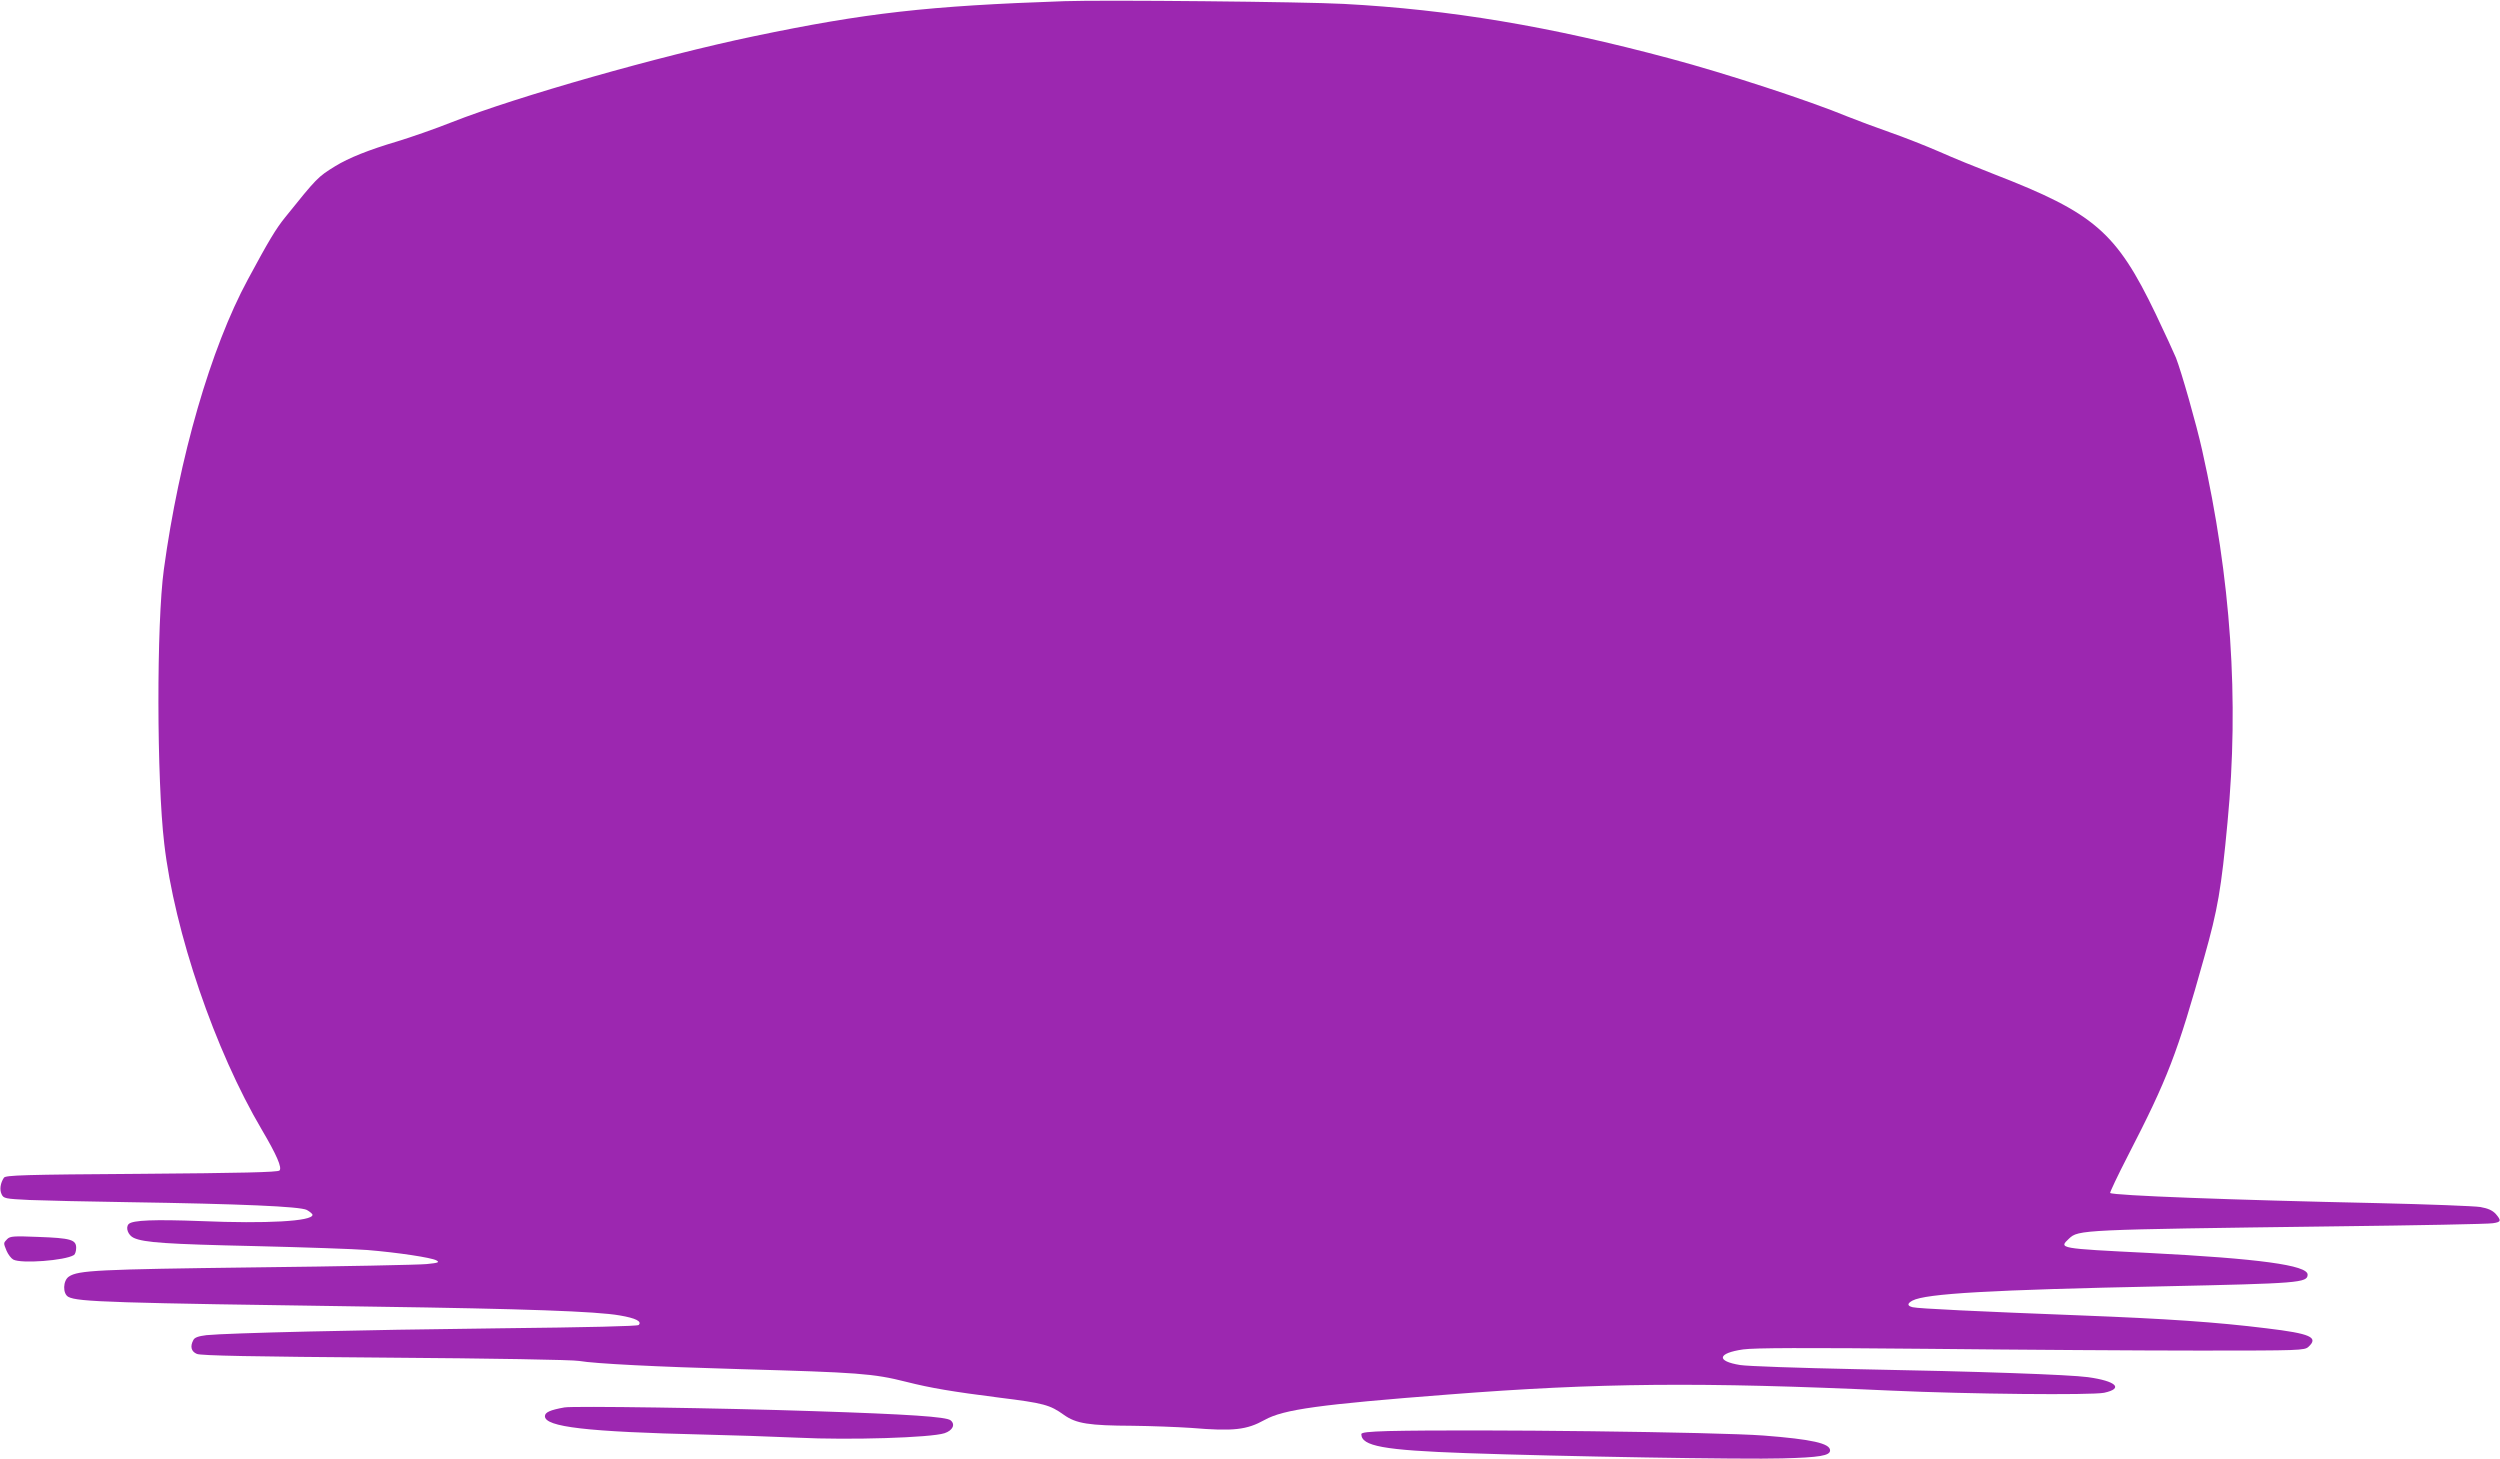 <?xml version="1.0" standalone="no"?>
<!DOCTYPE svg PUBLIC "-//W3C//DTD SVG 20010904//EN"
 "http://www.w3.org/TR/2001/REC-SVG-20010904/DTD/svg10.dtd">
<svg version="1.0" xmlns="http://www.w3.org/2000/svg"
 width="1280pt" height="747pt" viewBox="0 0 1280 747"
 preserveAspectRatio="xMidYMid meet">
<g transform="translate(0,747) scale(0.1,-0.1)"
fill="#9c27b0" stroke="none">
<path d="M5450 7464 c-700 -24 -1018 -60 -1592 -180 -478 -100 -1210 -308
-1543 -439 -88 -35 -215 -79 -281 -99 -145 -43 -248 -84 -318 -127 -89 -55
-93 -59 -257 -263 -46 -57 -83 -118 -190 -317 -190 -351 -352 -912 -430 -1484
-38 -277 -37 -1077 2 -1405 52 -451 260 -1059 500 -1465 76 -129 104 -194 90
-208 -9 -9 -198 -13 -707 -17 -603 -4 -696 -7 -704 -20 -18 -27 -23 -61 -12
-84 10 -22 17 -24 144 -30 73 -3 297 -8 498 -11 585 -9 886 -22 921 -40 16 -9
29 -20 29 -25 0 -33 -236 -46 -570 -32 -240 9 -351 5 -371 -15 -18 -18 -3 -58
26 -71 52 -24 171 -32 620 -42 253 -6 512 -15 575 -20 158 -13 329 -39 354
-53 18 -10 11 -13 -49 -19 -38 -4 -434 -12 -880 -17 -802 -10 -905 -15 -952
-47 -31 -20 -33 -88 -3 -104 48 -26 227 -31 1560 -50 776 -11 1144 -24 1263
-45 83 -14 115 -31 97 -49 -6 -6 -252 -12 -717 -17 -708 -8 -1387 -24 -1496
-35 -41 -5 -61 -12 -67 -25 -18 -33 -11 -59 18 -71 19 -9 288 -14 962 -19 552
-4 960 -11 995 -17 81 -14 396 -30 825 -42 603 -17 680 -22 850 -65 127 -32
234 -50 477 -81 227 -28 259 -37 330 -88 63 -45 128 -55 353 -56 91 -1 226 -6
300 -11 216 -18 283 -10 375 41 97 54 280 79 940 130 770 60 1289 65 2270 20
396 -18 1023 -24 1088 -11 102 22 62 60 -83 80 -99 13 -543 29 -1190 41 -289
6 -554 15 -590 21 -125 20 -117 61 15 80 59 8 306 9 945 3 476 -5 1104 -9
1396 -9 509 0 533 1 553 19 54 49 11 68 -214 95 -259 32 -511 49 -950 66 -521
20 -835 35 -862 42 -29 7 -29 19 -1 34 68 36 401 55 1283 73 696 15 740 18
740 60 0 48 -248 82 -815 111 -461 23 -460 23 -407 73 49 46 58 46 1357 63
426 5 792 12 813 16 43 6 45 13 15 48 -17 18 -39 28 -78 35 -30 5 -266 14
-525 20 -750 16 -1357 39 -1371 52 -2 3 38 88 90 189 205 398 253 522 392
1019 69 244 87 348 119 691 60 627 18 1244 -130 1904 -30 135 -106 401 -134
473 -11 26 -57 127 -104 225 -202 420 -314 516 -827 715 -85 33 -211 84 -280
115 -69 30 -183 75 -255 100 -71 25 -168 61 -215 80 -198 82 -627 222 -908
297 -619 166 -1128 251 -1672 280 -197 11 -1234 21 -1430 14z"/>
<path d="M37 1126 c-20 -21 -20 -19 -3 -61 8 -18 23 -38 34 -44 41 -22 265 -5
310 23 7 4 12 21 12 37 0 42 -28 50 -195 56 -124 5 -143 4 -158 -11z"/>
<path d="M2890 264 c-73 -13 -100 -25 -100 -45 0 -55 214 -80 815 -94 132 -3
348 -10 480 -16 266 -13 681 0 751 23 42 14 57 45 31 66 -22 18 -211 31 -702
47 -476 16 -1231 27 -1275 19z"/>
<path d="M7108 143 c-101 -3 -138 -7 -138 -16 1 -61 112 -82 536 -97 482 -17
1425 -33 1619 -27 192 5 245 14 245 41 0 36 -94 57 -340 76 -237 18 -1469 33
-1922 23z"/>
</g>
</svg>
